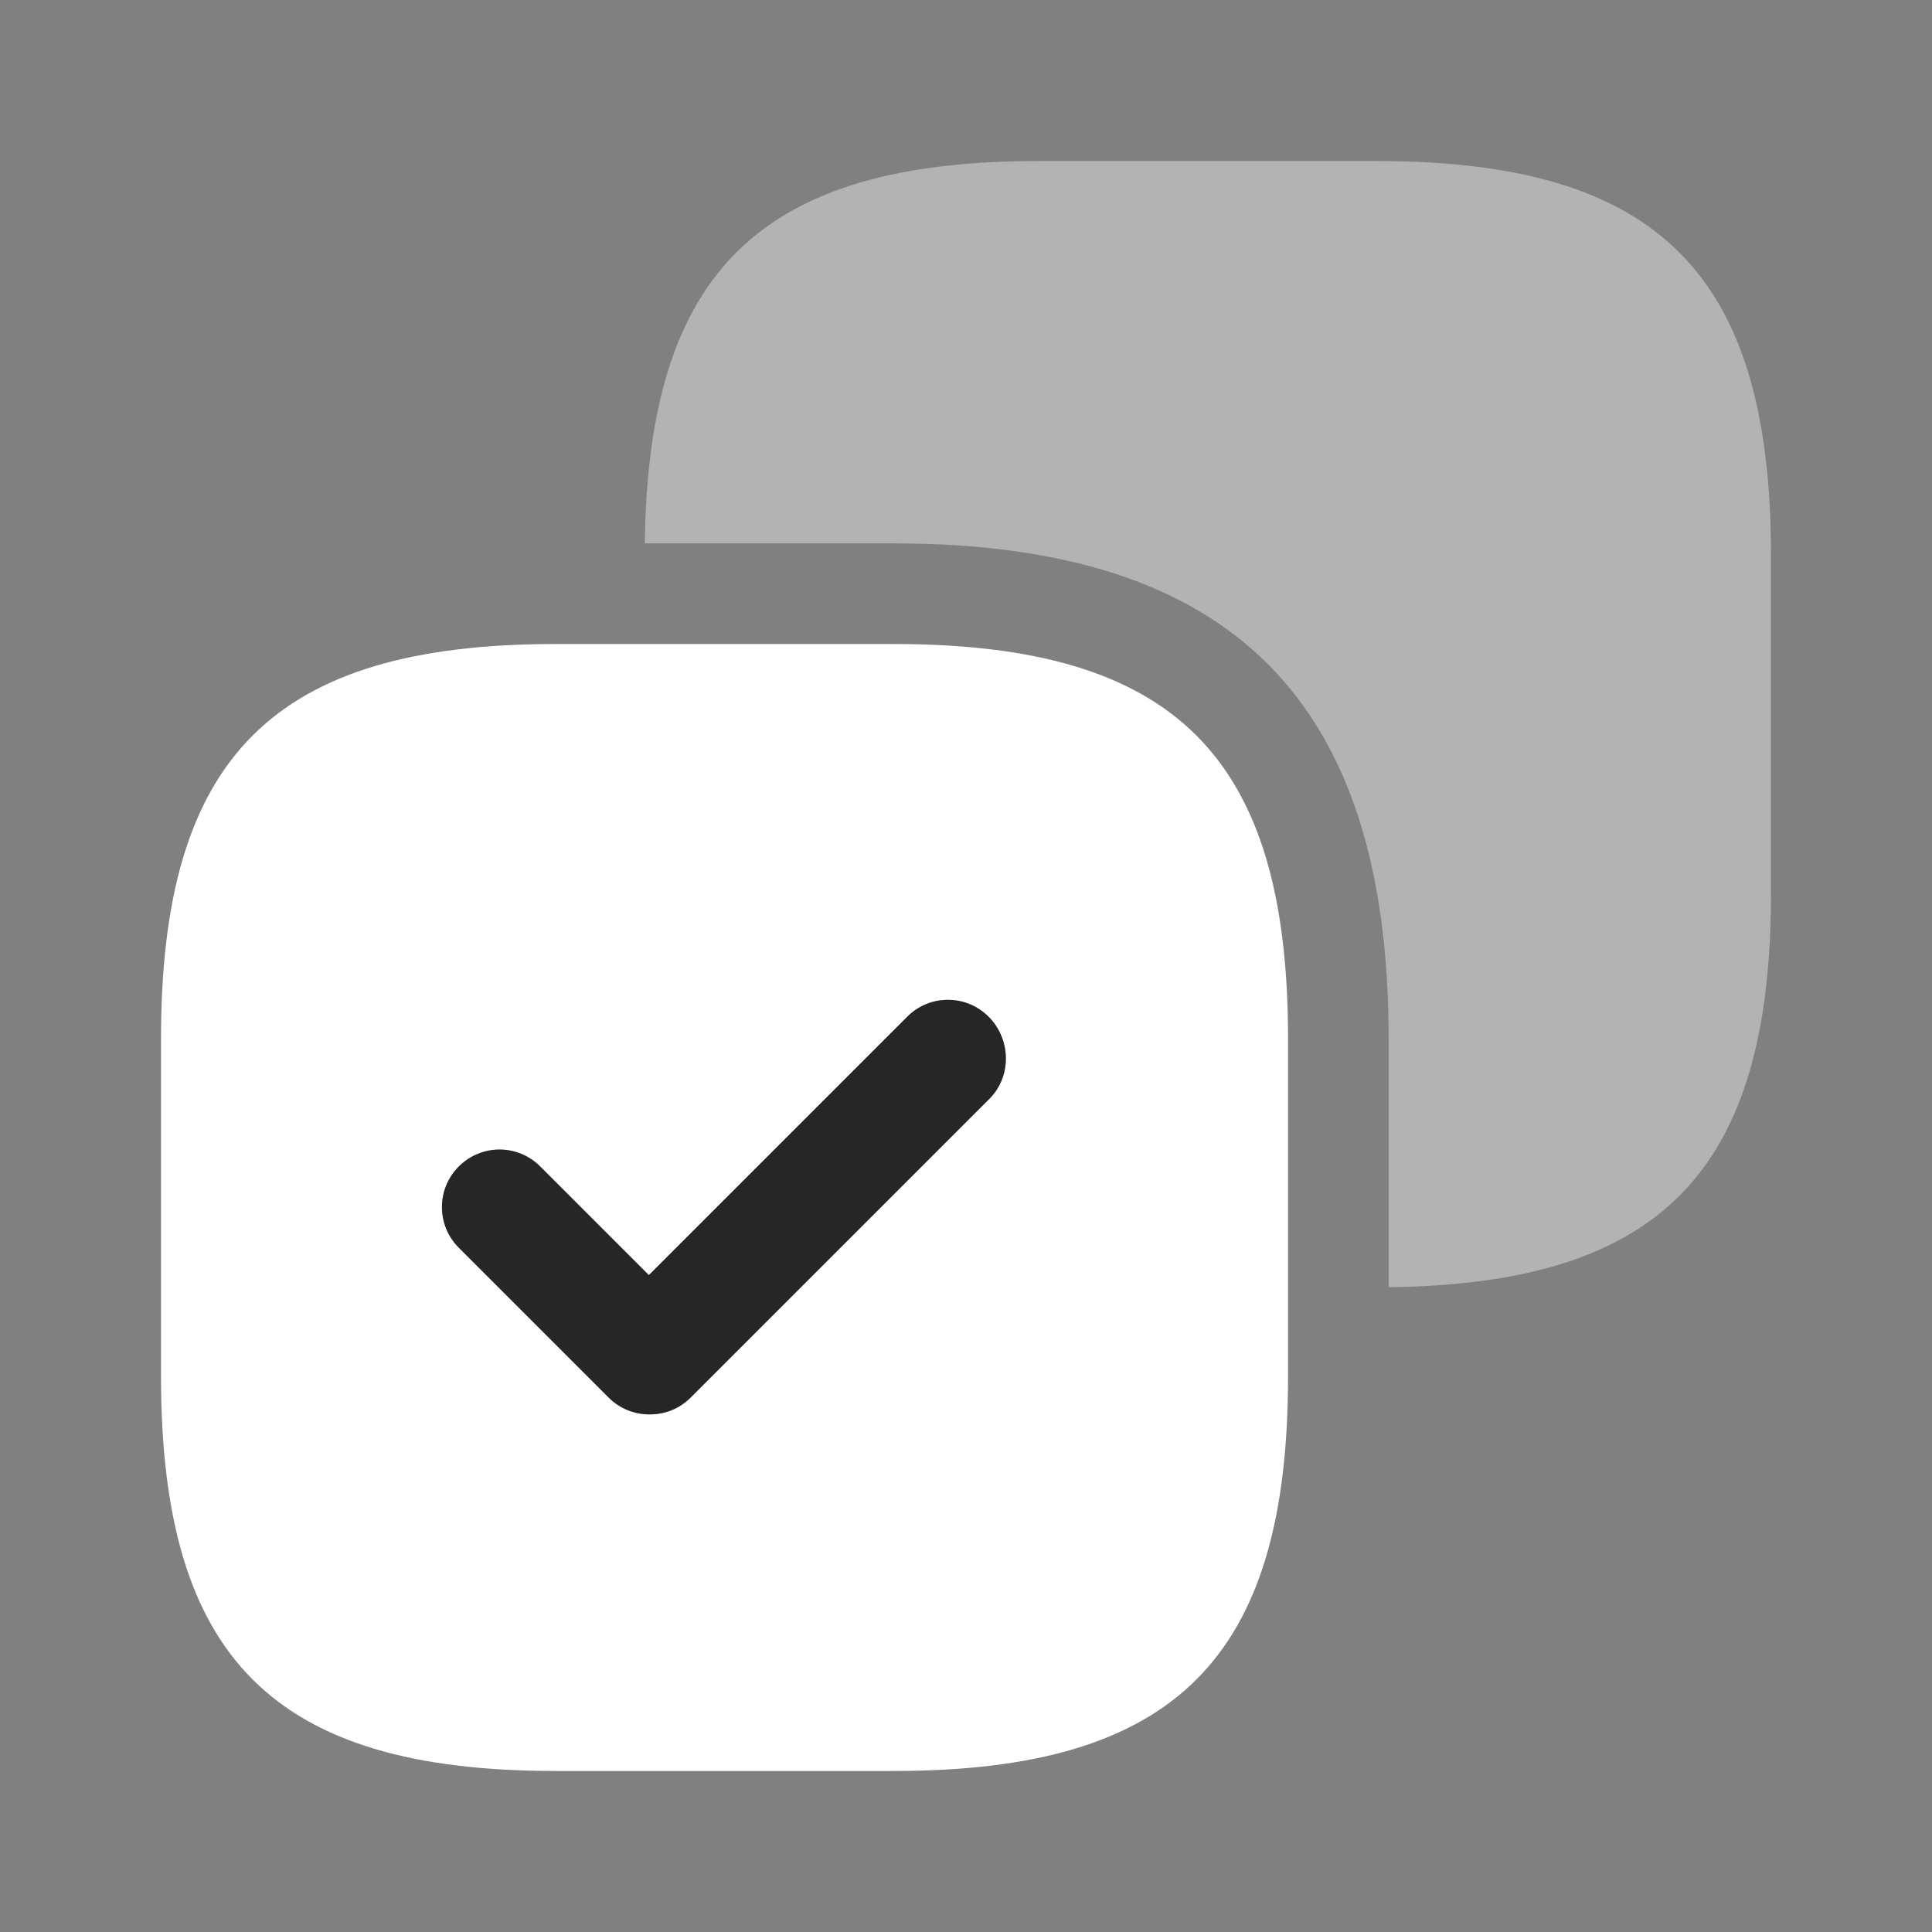 <svg xmlns="http://www.w3.org/2000/svg" width="32" height="32" viewBox="0 0 32 32" fill="none"><rect x="0" y="0" width="32" height="32" fill="#808080" stroke="none"/><path opacity="0.4" d="M22.8 2.667H17.2C12.6 2.667 10.733 4.493 10.68 9H14.8C20.4 9 23 11.6 23 17.2V21.32C27.506 21.267 29.333 19.4 29.333 14.8V9.2C29.333 4.533 27.466 2.667 22.8 2.667Z" fill="white"></path><path d="M14.8 10.667H9.2C4.534 10.667 2.667 12.533 2.667 17.2V22.8C2.667 27.467 4.534 29.333 9.2 29.333H14.8C19.467 29.333 21.334 27.467 21.334 22.8V17.2C21.334 12.533 19.467 10.667 14.8 10.667ZM16.387 18.2L11.44 23.147C11.254 23.333 11.014 23.427 10.76 23.427C10.507 23.427 10.267 23.333 10.08 23.147L7.6 20.667C7.227 20.293 7.227 19.693 7.6 19.32C7.974 18.947 8.574 18.947 8.947 19.32L10.747 21.12L15.027 16.84C15.4 16.467 16 16.467 16.374 16.84C16.747 17.213 16.76 17.827 16.387 18.2Z" fill="white"></path><path d="M11.44 23.147L16.387 18.2C16.76 17.827 16.747 17.213 16.374 16.84C16 16.467 15.4 16.467 15.027 16.84L10.747 21.12L8.947 19.32C8.574 18.947 7.974 18.947 7.6 19.32C7.227 19.693 7.227 20.293 7.6 20.667L10.08 23.147C10.267 23.333 10.507 23.427 10.76 23.427C11.014 23.427 11.254 23.333 11.44 23.147Z" fill="black" fill-opacity="0.7"></path></svg>